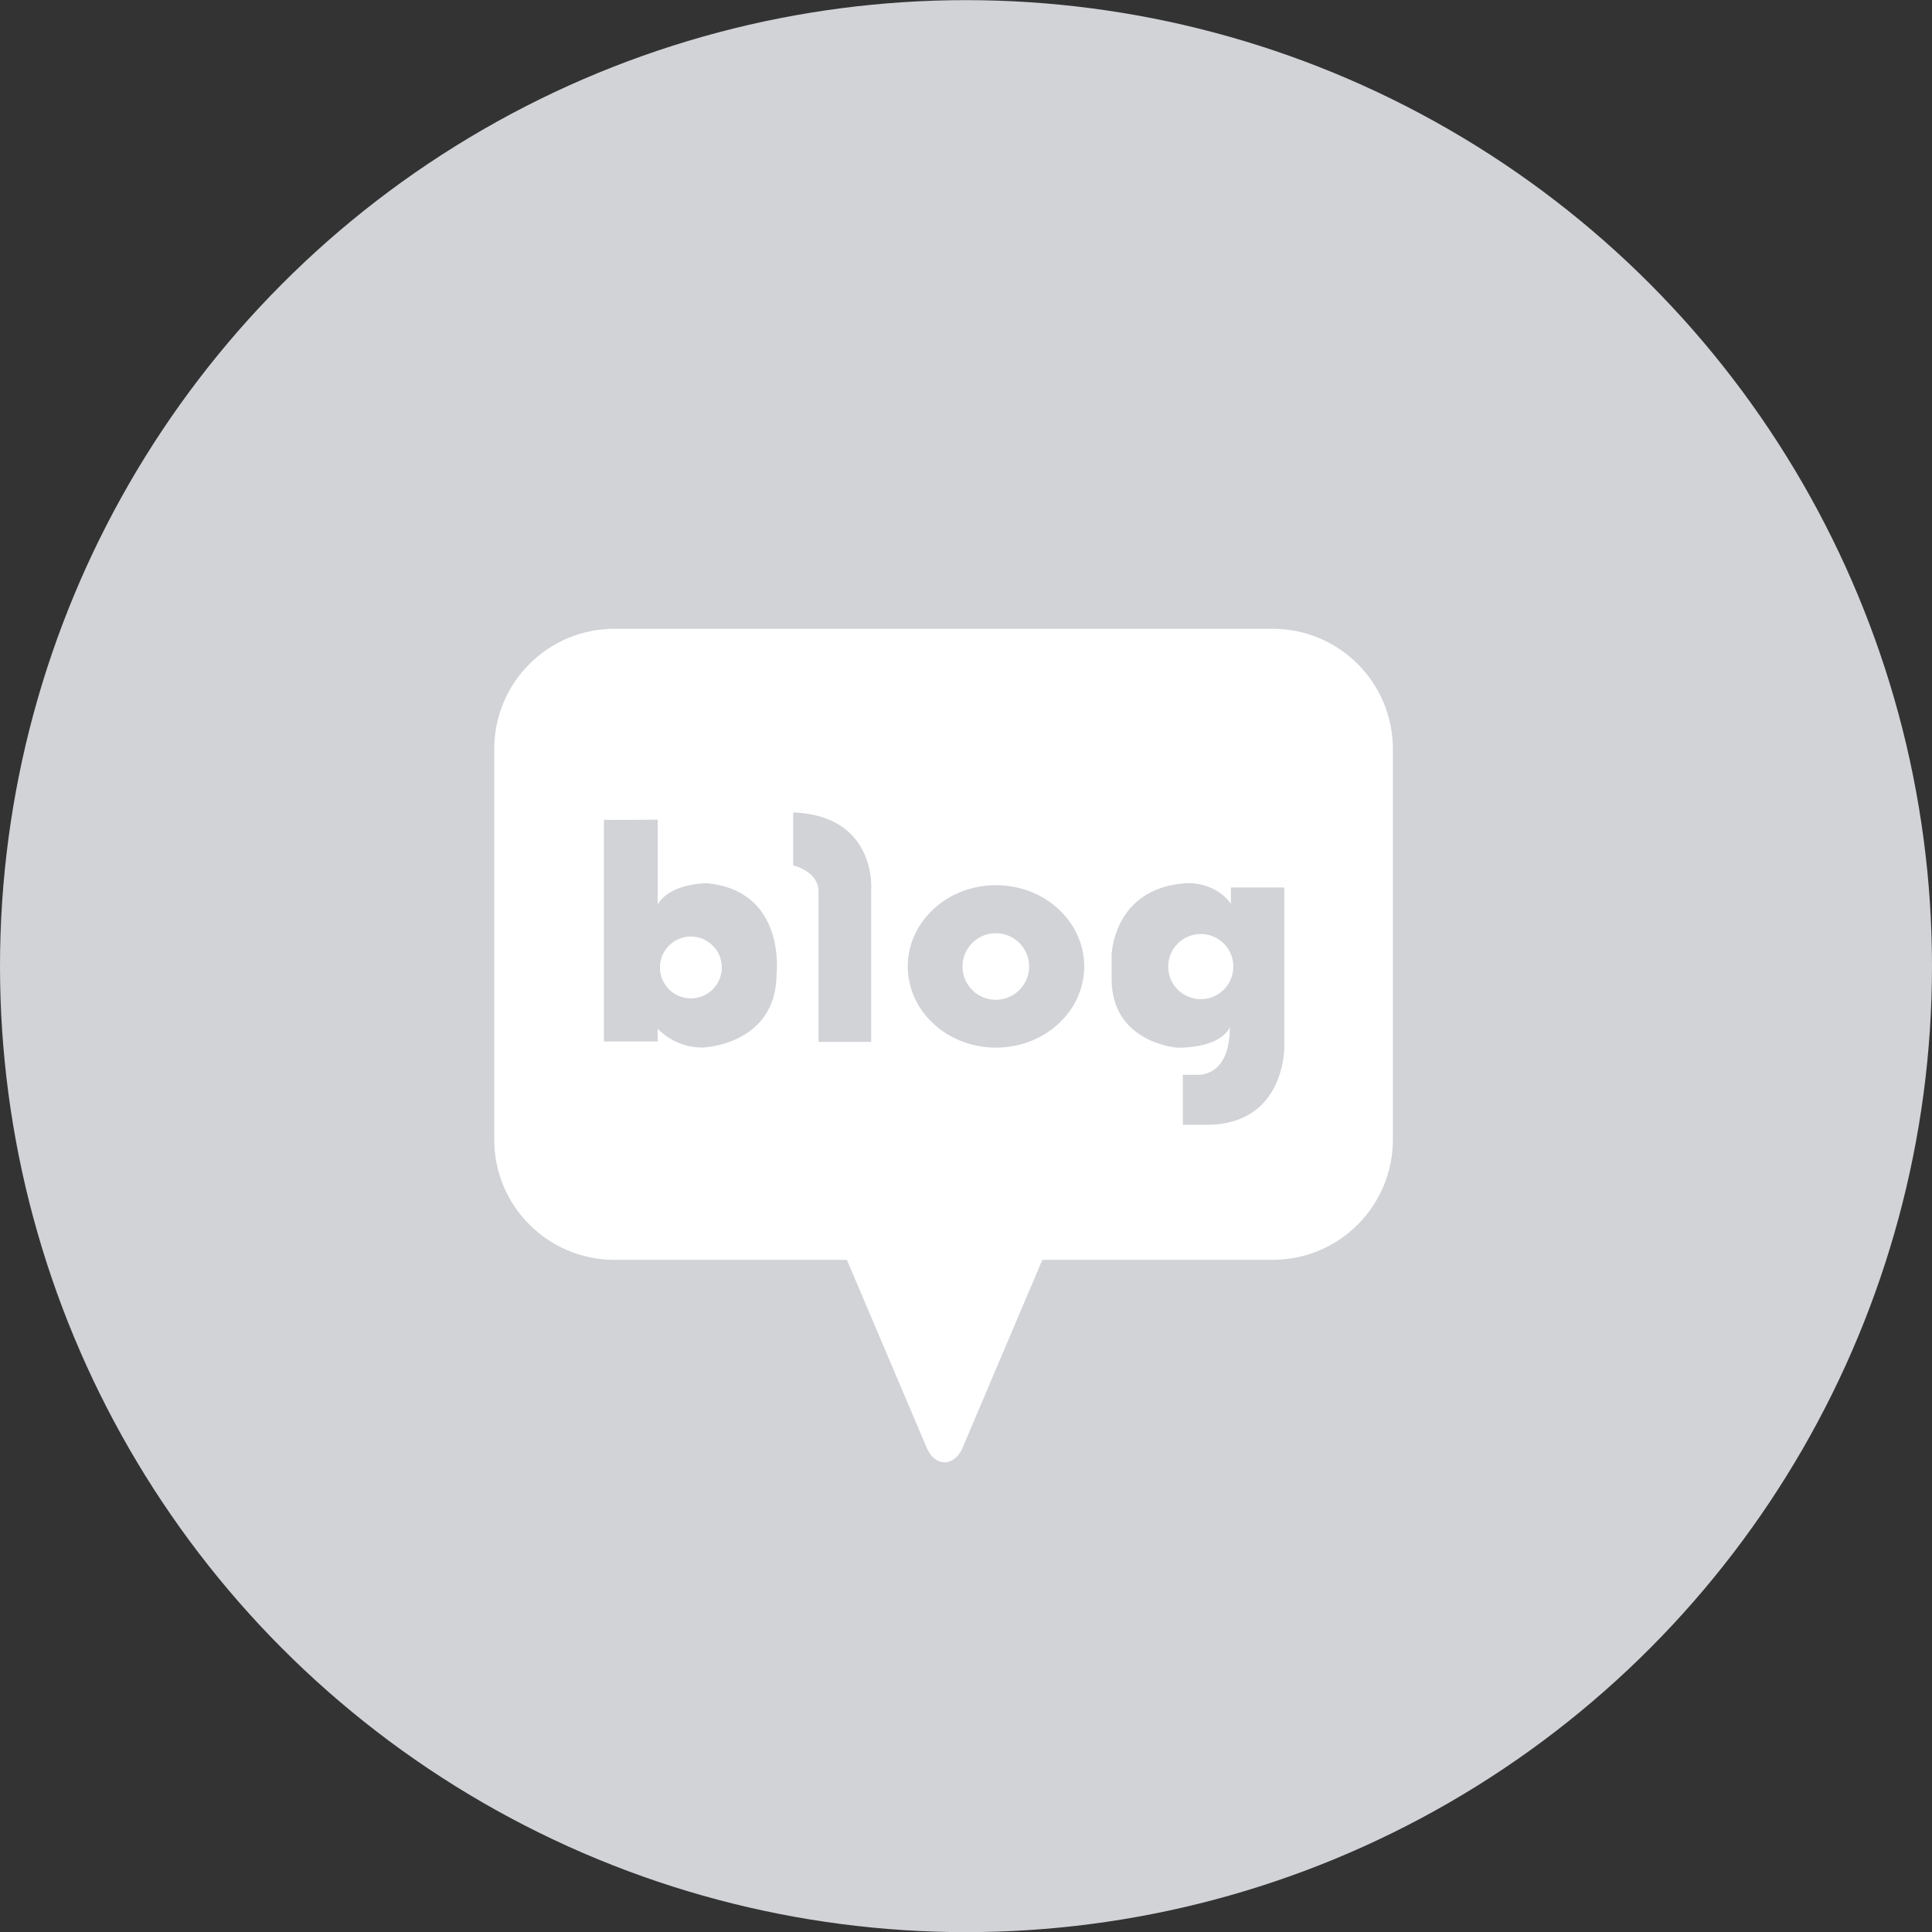 <svg width="43" height="43" viewBox="0 0 43 43" fill="none" xmlns="http://www.w3.org/2000/svg">
<rect x="0" y="0" width="43" height="43" fill="#333333" stroke="none"/>
<circle cx="21.5" cy="21.503" r="21.5" fill="#D1D3D7"/>
<g clip-path="url(#clip0_8982_4478)">
<path d="M15.376 20.844C14.996 20.844 14.688 21.152 14.688 21.532C14.688 21.913 14.996 22.221 15.376 22.221C15.756 22.221 16.065 21.913 16.065 21.532C16.065 21.152 15.756 20.844 15.376 20.844Z" fill="white"/>
<path d="M22.163 20.77C21.753 20.77 21.422 21.101 21.422 21.511C21.422 21.921 21.754 22.252 22.163 22.252C22.572 22.252 22.905 21.921 22.905 21.511C22.905 21.101 22.572 20.77 22.163 20.77Z" fill="white"/>
<path d="M28.325 13.995H13.675C12.198 13.995 11 15.193 11 16.67V25.364C11 26.842 12.198 28.04 13.675 28.04H18.849L20.61 32.187C20.61 32.187 20.73 32.546 21.024 32.546C21.318 32.546 21.439 32.187 21.439 32.187L23.199 28.04H28.326C29.803 28.04 31.001 26.842 31.001 25.364V16.67C31.001 15.192 29.803 13.995 28.326 13.995H28.325ZM17.284 21.68C17.275 23.269 15.632 23.315 15.632 23.315C14.997 23.315 14.638 22.894 14.638 22.894V23.18H13.441V18.245C13.437 18.244 13.436 18.243 13.441 18.242V18.245C13.515 18.256 14.638 18.242 14.638 18.242V20.13C14.919 19.65 15.733 19.658 15.733 19.658C17.505 19.823 17.284 21.68 17.284 21.68ZM19.39 19.809V23.189H18.218V19.843C18.218 19.388 17.654 19.261 17.654 19.261V18.081C19.525 18.157 19.39 19.808 19.39 19.808V19.809ZM22.167 23.317C21.083 23.317 20.204 22.507 20.204 21.509C20.204 20.511 21.083 19.701 22.167 19.701C23.252 19.701 24.131 20.51 24.131 21.509C24.131 22.508 23.252 23.317 22.167 23.317ZM28.584 23.317C28.584 23.317 28.601 25.034 26.857 25.034H26.326V23.922H26.646C26.646 23.922 27.379 23.989 27.371 22.86C27.371 22.86 27.228 23.318 26.199 23.318C26.199 23.318 24.741 23.212 24.741 21.791V21.252C24.741 21.252 24.775 19.777 26.376 19.659C26.376 19.659 27.008 19.591 27.396 20.113V19.752H28.584V23.319V23.317Z" fill="white"/>
<path d="M26.725 20.788C26.325 20.788 26 21.112 26 21.513C26 21.914 26.324 22.238 26.725 22.238C27.126 22.238 27.45 21.914 27.45 21.513C27.45 21.112 27.126 20.788 26.725 20.788Z" fill="white"/>
</g>
<defs>
<clipPath id="clip0_8982_4478">
<rect width="20" height="18.551" fill="white" transform="translate(11 13.999)"/>
</clipPath>
</defs>
</svg>
